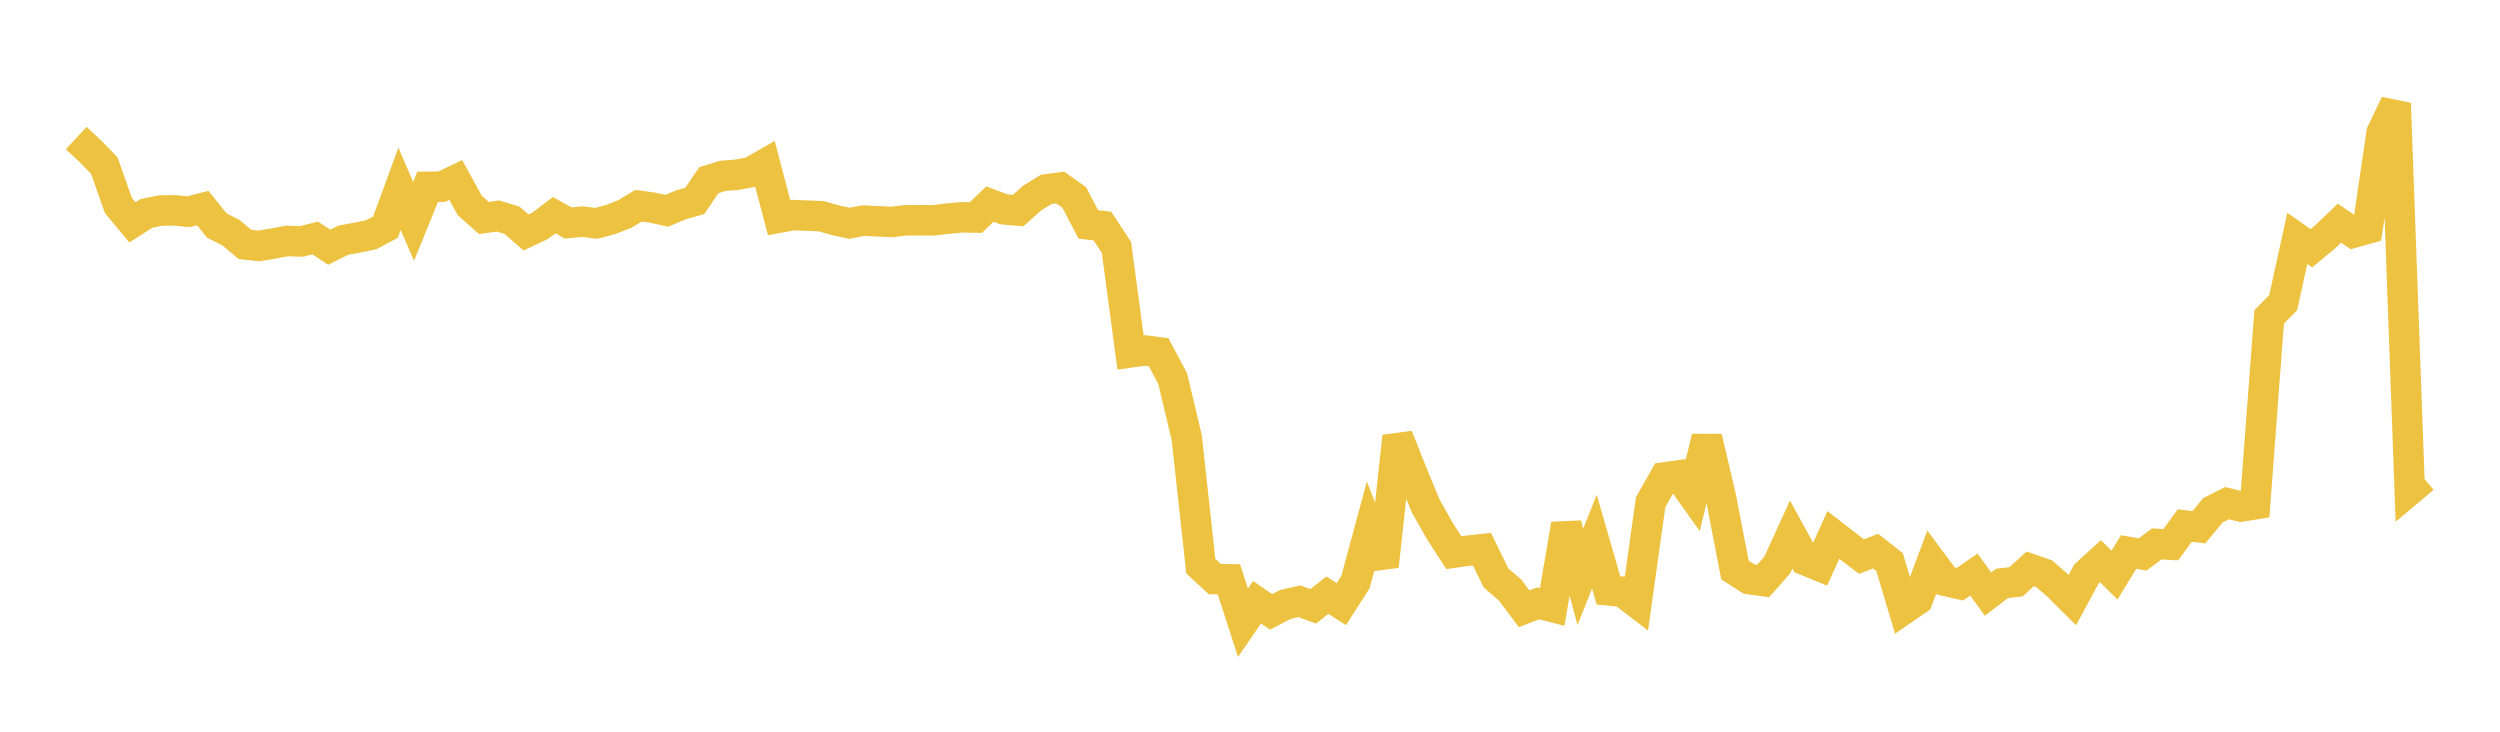 <svg width="164" height="48" xmlns="http://www.w3.org/2000/svg" xmlns:xlink="http://www.w3.org/1999/xlink"><path fill="none" stroke="rgb(237,194,64)" stroke-width="2" d="M5,9.059L5.922,9.916L6.844,10.864L7.766,13.475L8.689,14.589L9.611,13.999L10.533,13.81L11.455,13.799L12.377,13.889L13.299,13.648L14.222,14.795L15.144,15.258L16.066,16.033L16.988,16.134L17.91,15.979L18.832,15.806L19.754,15.843L20.677,15.612L21.599,16.217L22.521,15.757L23.443,15.587L24.365,15.393L25.287,14.899L26.21,12.384L27.132,14.524L28.054,12.256L28.976,12.246L29.898,11.808L30.82,13.484L31.743,14.3L32.665,14.17L33.587,14.449L34.509,15.249L35.431,14.814L36.353,14.116L37.275,14.627L38.198,14.539L39.12,14.652L40.042,14.406L40.964,14.051L41.886,13.496L42.808,13.62L43.731,13.828L44.653,13.444L45.575,13.178L46.497,11.821L47.419,11.534L48.341,11.464L49.263,11.292L50.186,10.762L51.108,14.279L52.03,14.111L52.952,14.146L53.874,14.186L54.796,14.444L55.719,14.647L56.641,14.473L57.563,14.516L58.485,14.561L59.407,14.452L60.329,14.449L61.251,14.451L62.174,14.341L63.096,14.257L64.018,14.272L64.94,13.384L65.862,13.734L66.784,13.815L67.707,12.994L68.629,12.425L69.551,12.301L70.473,12.955L71.395,14.724L72.317,14.829L73.24,16.234L74.162,23.118L75.084,22.992L76.006,23.109L76.928,24.837L77.85,28.706L78.772,37.138L79.695,37.989L80.617,38.002L81.539,40.854L82.461,39.506L83.383,40.142L84.305,39.658L85.228,39.443L86.15,39.776L87.072,39.042L87.994,39.63L88.916,38.19L89.838,34.781L90.76,37.146L91.683,28.628L92.605,30.954L93.527,33.195L94.449,34.823L95.371,36.253L96.293,36.125L97.216,36.027L98.138,37.913L99.06,38.701L99.982,39.935L100.904,39.581L101.826,39.817L102.749,34.393L103.671,37.837L104.593,35.533L105.515,38.732L106.437,38.819L107.359,39.527L108.281,32.949L109.204,31.316L110.126,31.187L111.048,32.479L111.97,28.688L112.892,32.622L113.814,37.393L114.737,37.986L115.659,38.114L116.581,37.078L117.503,35.063L118.425,36.752L119.347,37.129L120.269,35.092L121.192,35.808L122.114,36.51L123.036,36.153L123.958,36.875L124.88,39.968L125.802,39.335L126.725,36.871L127.647,38.112L128.569,38.323L129.491,37.693L130.413,38.974L131.335,38.268L132.257,38.165L133.18,37.318L134.102,37.639L135.024,38.447L135.946,39.363L136.868,37.655L137.79,36.813L138.713,37.729L139.635,36.213L140.557,36.376L141.479,35.682L142.401,35.732L143.323,34.475L144.246,34.587L145.168,33.474L146.09,33.008L147.012,33.231L147.934,33.079L148.856,20.793L149.778,19.851L150.701,15.64L151.623,16.286L152.545,15.524L153.467,14.639L154.389,15.26L155.311,14.999L156.234,8.713L157.156,6.782L158.078,32.142L159,31.366"></path></svg>